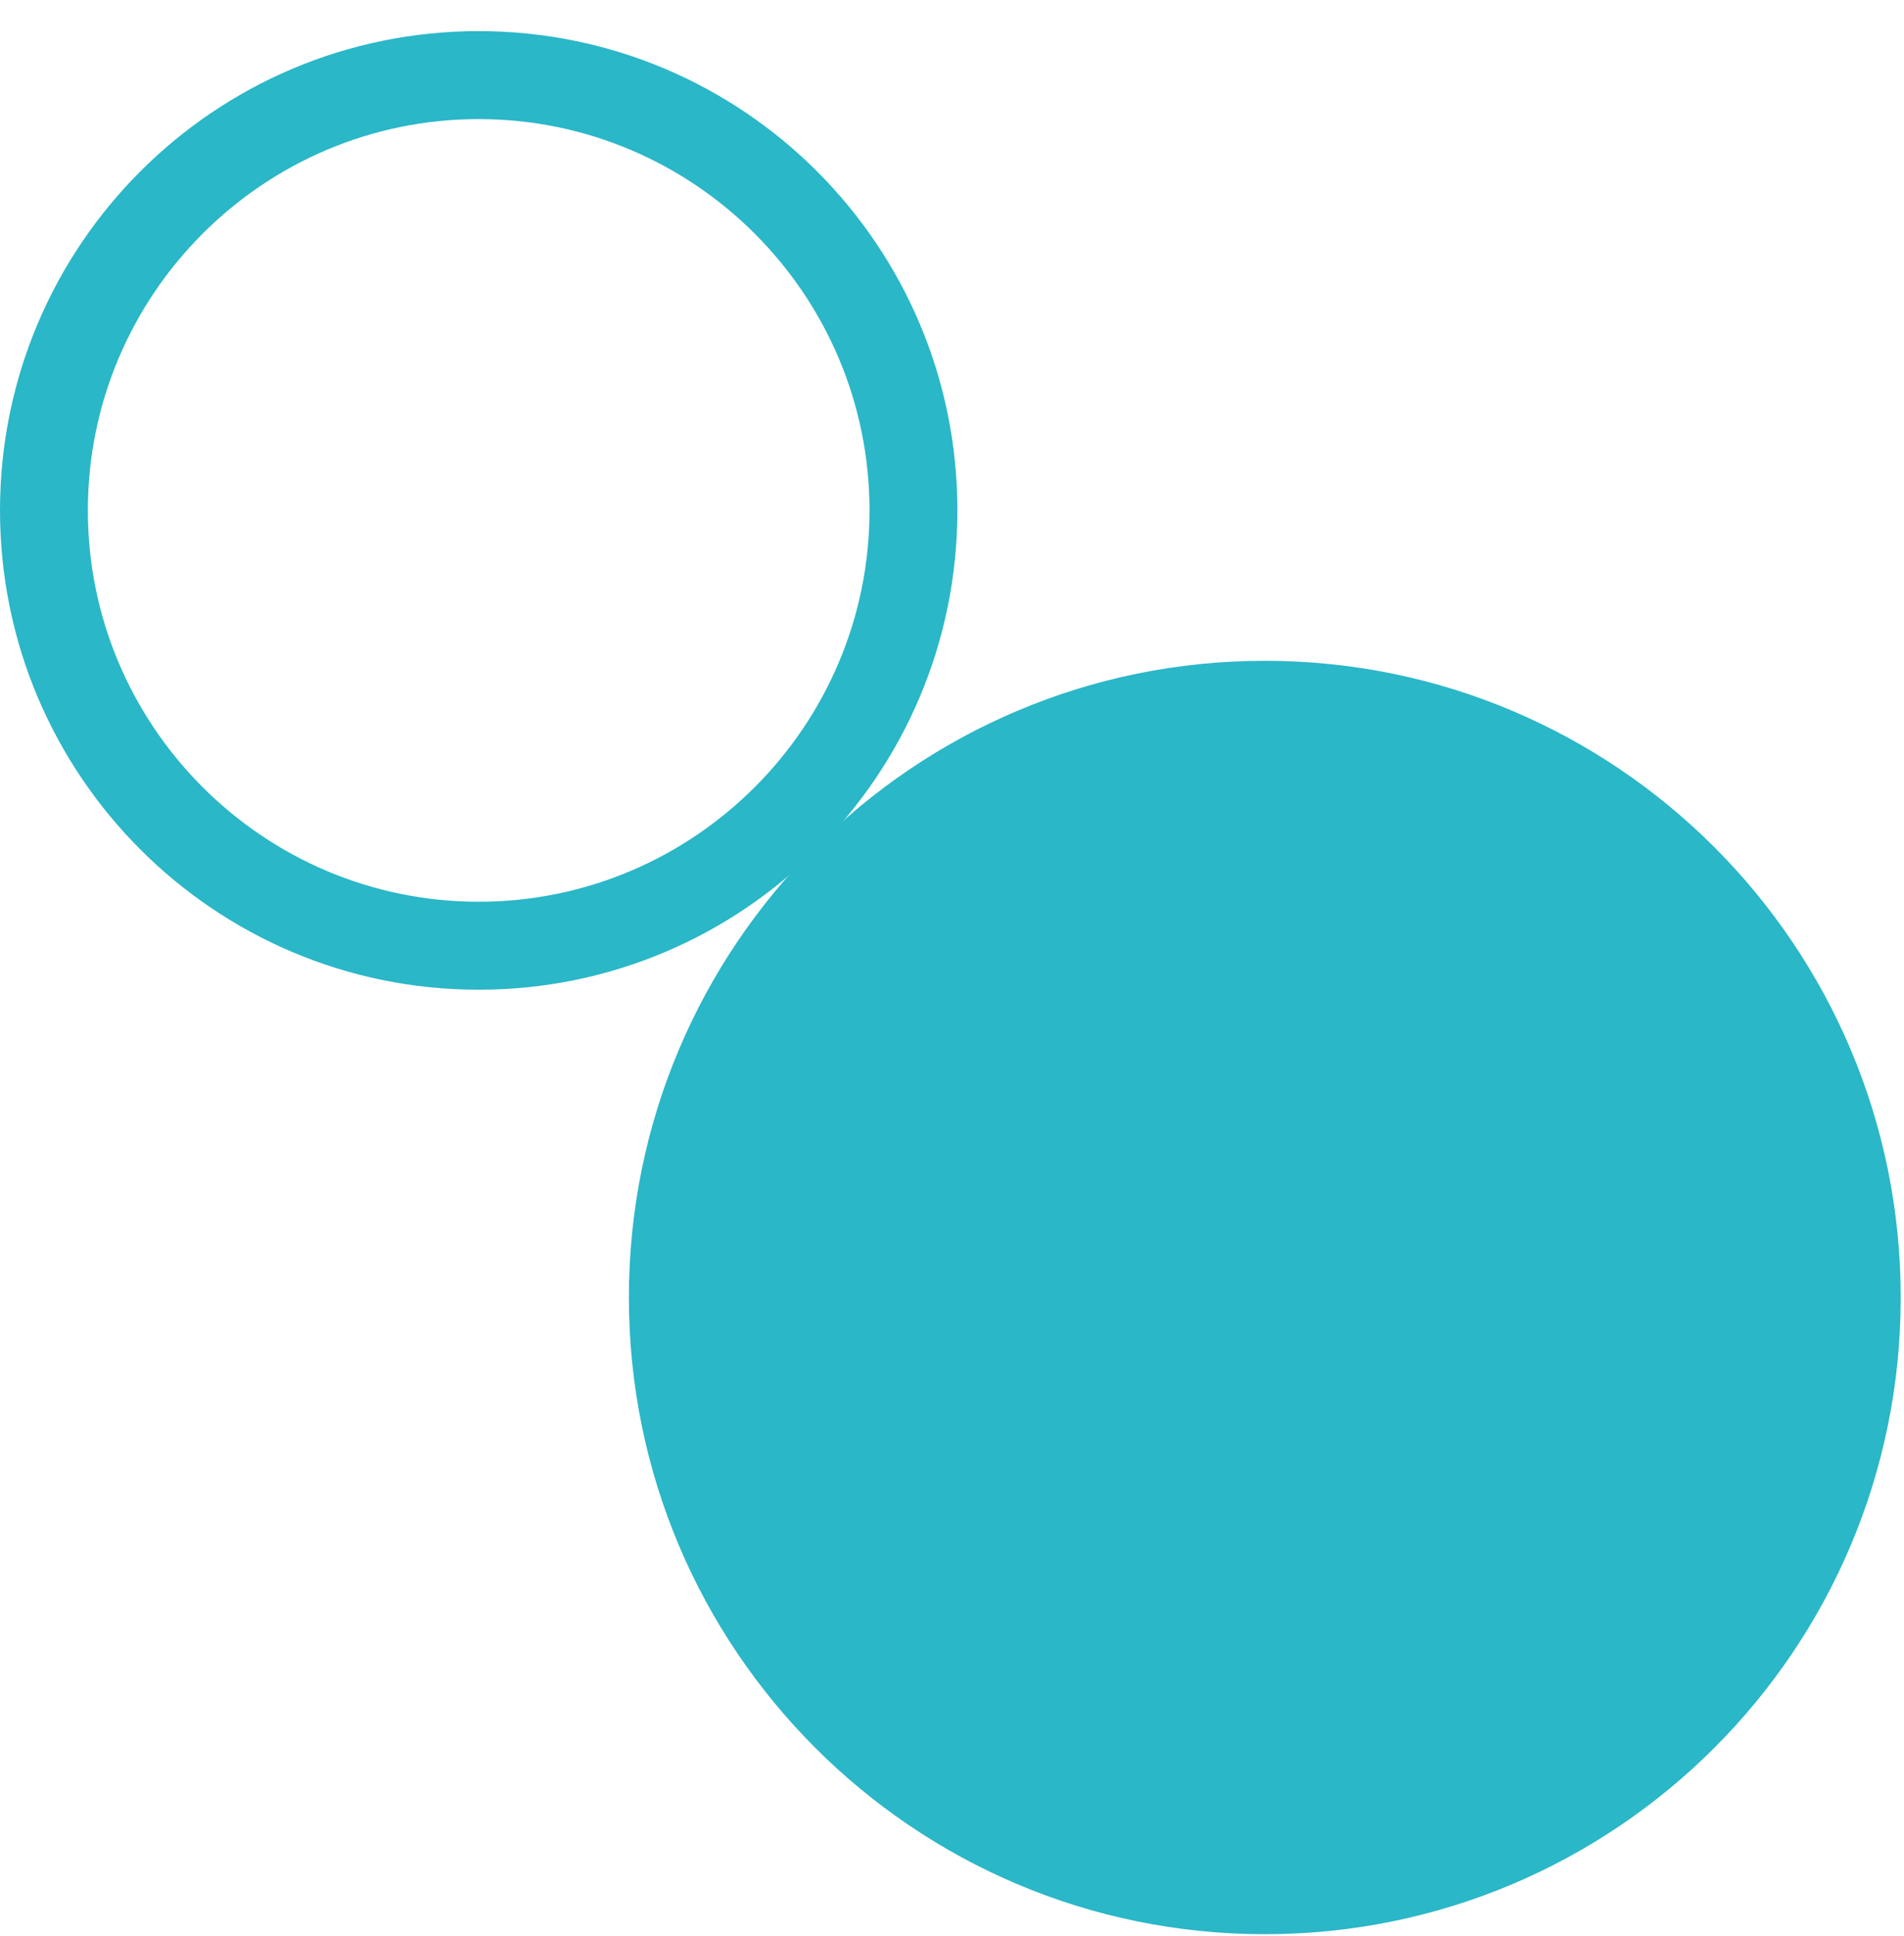 <svg width="61" height="62" viewBox="0 0 61 62" fill="none" xmlns="http://www.w3.org/2000/svg">
<path d="M27.857 16.346C27.857 23.256 22.241 28.878 15.336 28.878C8.432 28.878 2.815 23.256 2.815 16.346C2.815 9.436 8.432 3.814 15.336 3.814C22.241 3.814 27.857 9.436 27.857 16.346ZM30.673 16.346C30.673 7.869 23.806 0.997 15.336 0.997C6.866 0.997 -0 7.869 -0 16.346C-0 24.823 6.866 31.696 15.336 31.696C23.806 31.696 30.673 24.823 30.673 16.346Z" fill="#2AB7C8"/>
<path d="M20.148 41.553C20.148 52.814 29.27 61.943 40.522 61.943C51.774 61.943 60.895 52.814 60.895 41.553C60.895 30.291 51.774 21.162 40.522 21.162C29.27 21.162 20.148 30.291 20.148 41.553Z" fill="#2AB7C8"/>
</svg>
